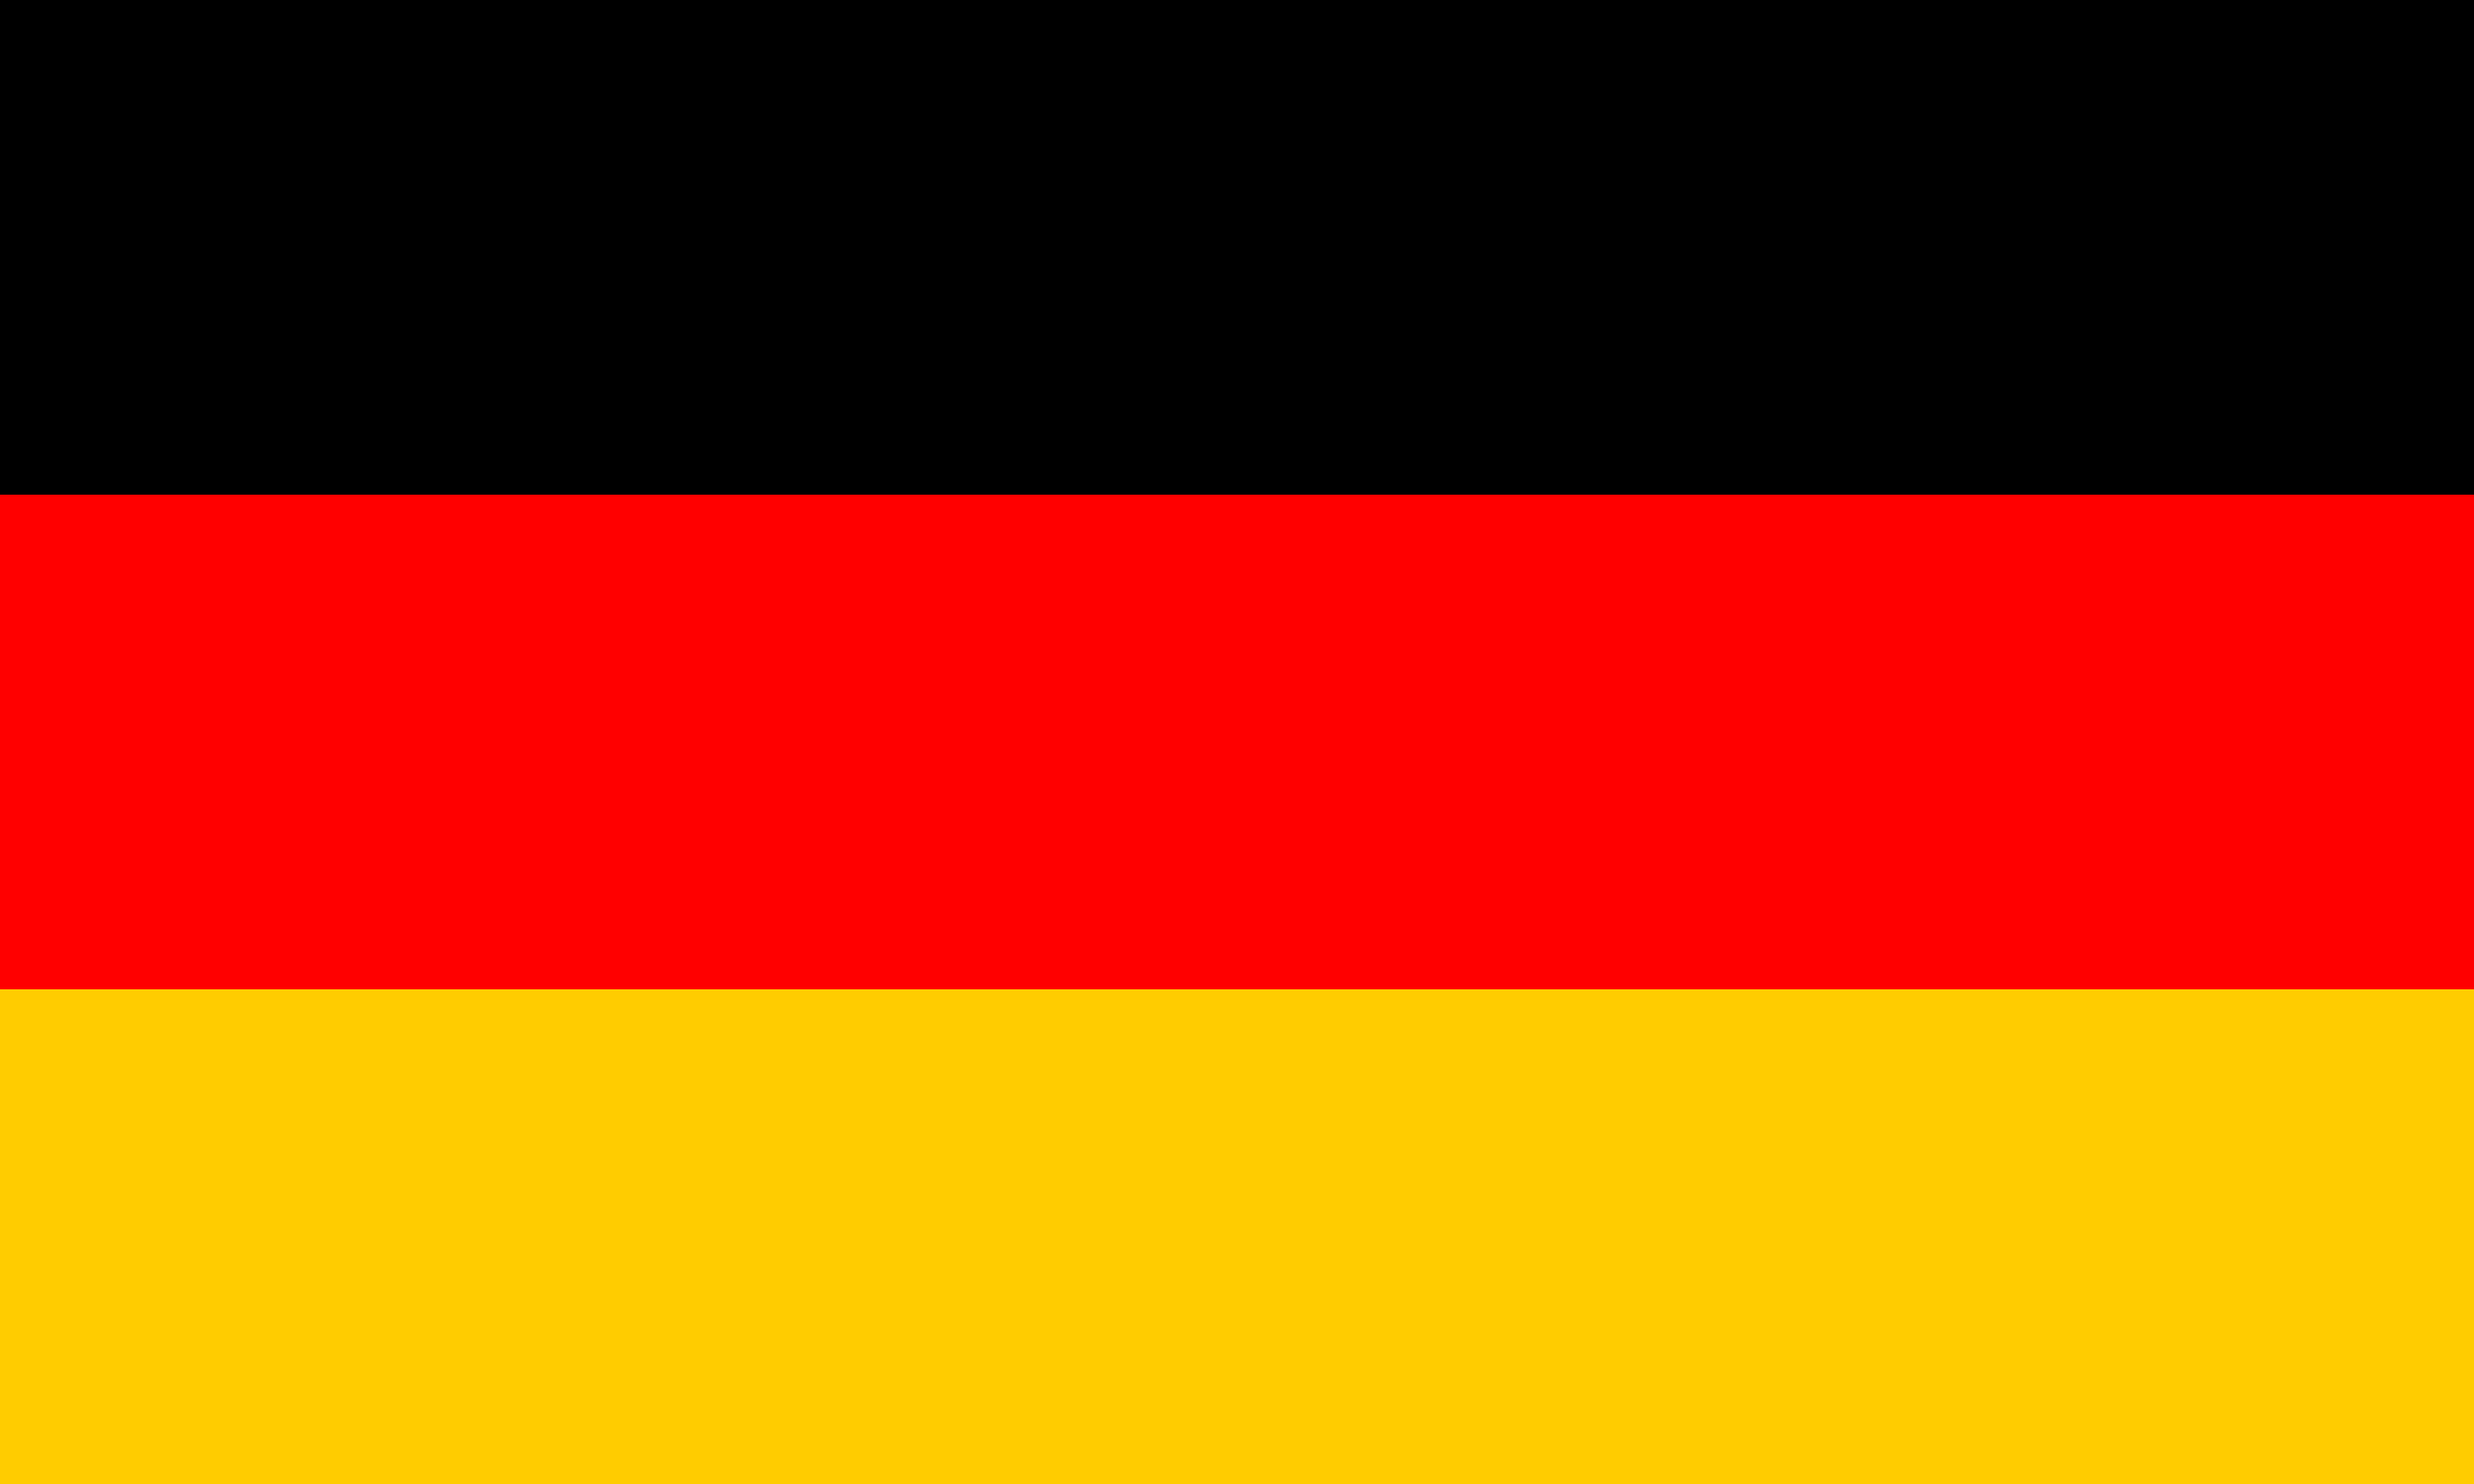 <svg xmlns="http://www.w3.org/2000/svg" width="1000" height="600" viewBox="0 0 5 3">
	<rect id="black_stripe" width="5" height="3" y="0" x="0" fill="#000"/>
	<rect id="red_stripe" width="5" height="2" y="1" x="0" fill="#FF0000"/>
	<rect id="gold_stripe" width="5" height="1" y="2" x="0" fill="#FFCC00"/>
</svg>
